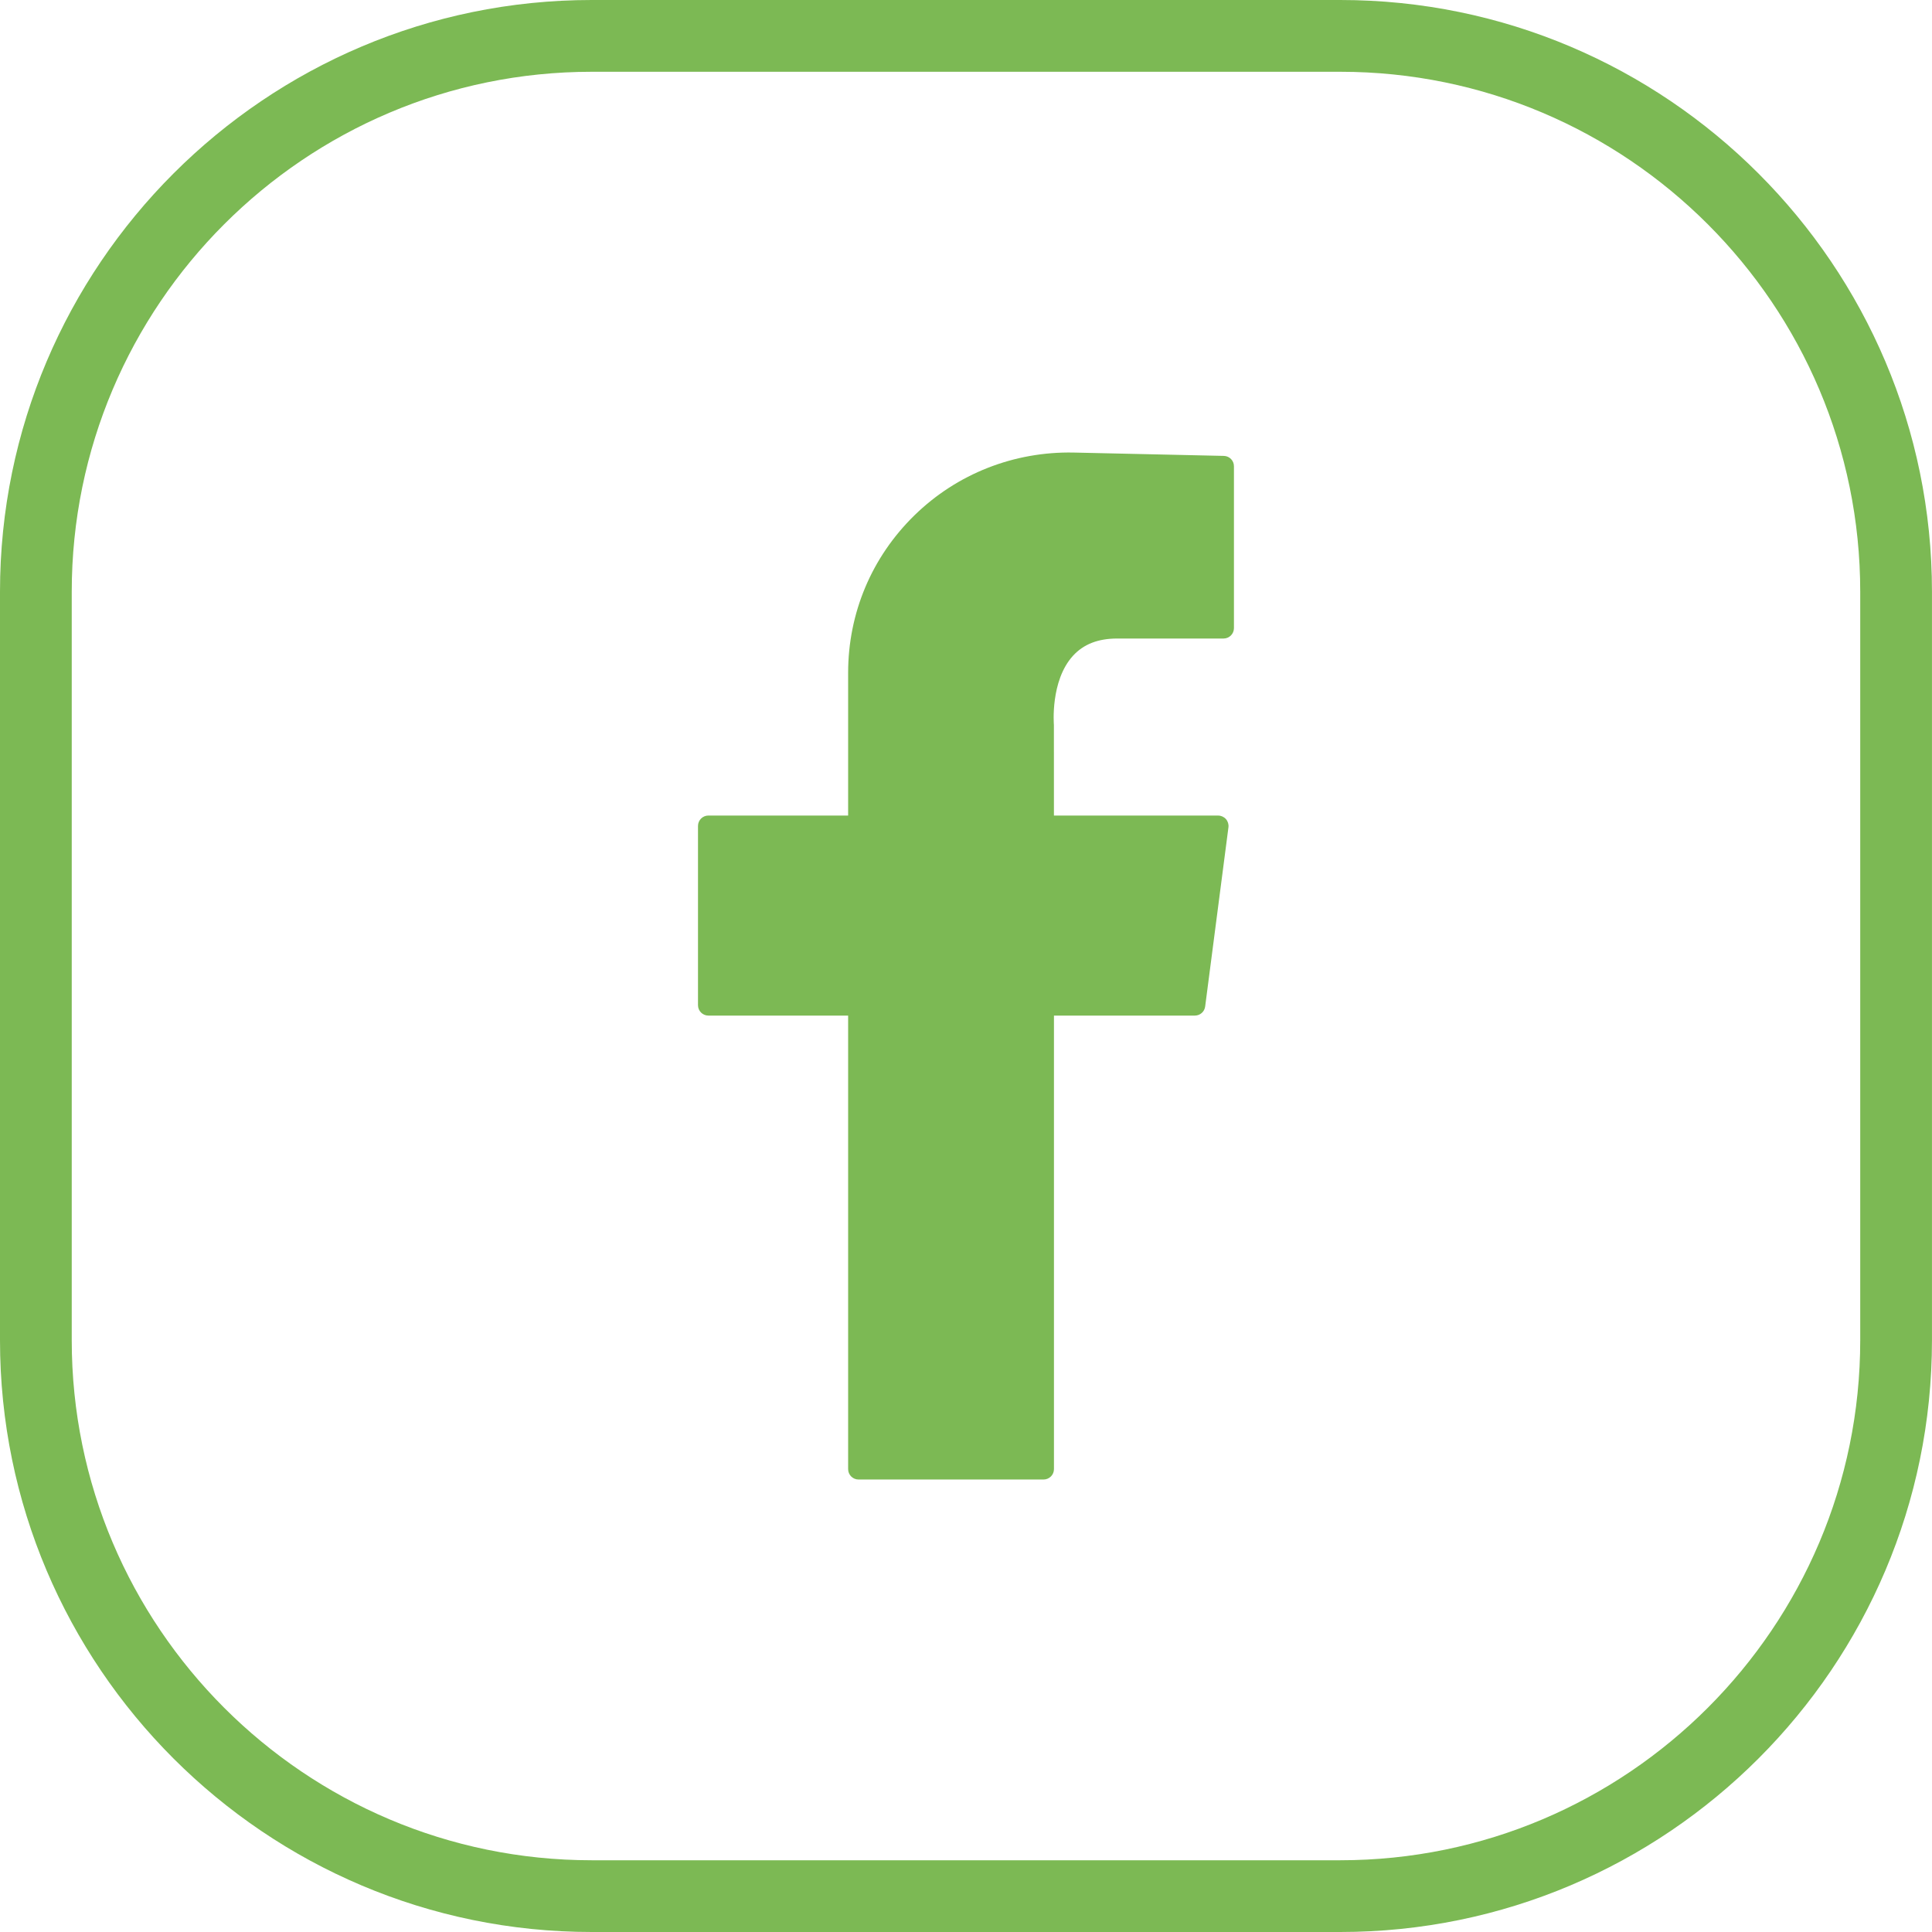 <!-- Generator: Adobe Illustrator 25.2.1, SVG Export Plug-In  -->
<svg version="1.1" xmlns="http://www.w3.org/2000/svg" xmlns:xlink="http://www.w3.org/1999/xlink" x="0px" y="0px"
	 width="61.885px" height="61.885px" viewBox="0 0 61.885 61.885"
	 style="overflow:visible;enable-background:new 0 0 61.885 61.885;" xml:space="preserve">
<style type="text/css">
	.st0{fill:#7CB954;}
</style>
<defs>
</defs>
<g>
	<g>
		<path class="st0" d="M42.932,61.885h-23.98C8.502,61.885,0,53.383,0,42.933v-23.98C0,8.502,8.502,0,18.952,0h23.98
			c10.45,0,18.952,8.502,18.952,18.952v23.98C61.885,53.383,53.383,61.885,42.932,61.885z M18.952,2.299
			c-9.183,0-16.654,7.471-16.654,16.654v23.98c0,9.183,7.471,16.654,16.654,16.654h23.98c9.183,0,16.654-7.471,16.654-16.654v-23.98
			c0-9.183-7.471-16.654-16.654-16.654H18.952z"/>
	</g>
	<path class="st0" d="M39.201,14.603l-4.817-0.107c-1.895-0.036-3.723,0.672-5.093,2.011c-1.37,1.339-2.124,3.131-2.124,5.047v4.569
		h-4.476c-0.184,0-0.333,0.149-0.333,0.333v5.742c0,0.184,0.149,0.333,0.333,0.333h4.476v14.527c0,0.184,0.149,0.333,0.333,0.333
		h5.927c0.184,0,0.333-0.149,0.333-0.333V32.531h4.513c0.167,0,0.309-0.124,0.33-0.29l0.746-5.741
		c0.012-0.095-0.017-0.191-0.08-0.263c-0.064-0.072-0.155-0.113-0.25-0.113h-5.26l-0.001-2.903c-0.001-0.014-0.12-1.414,0.611-2.215
		c0.34-0.372,0.804-0.553,1.418-0.553h3.405c0.184,0,0.333-0.149,0.333-0.333v-5.183C39.527,14.755,39.382,14.607,39.201,14.603z"/>
</g>
</svg>